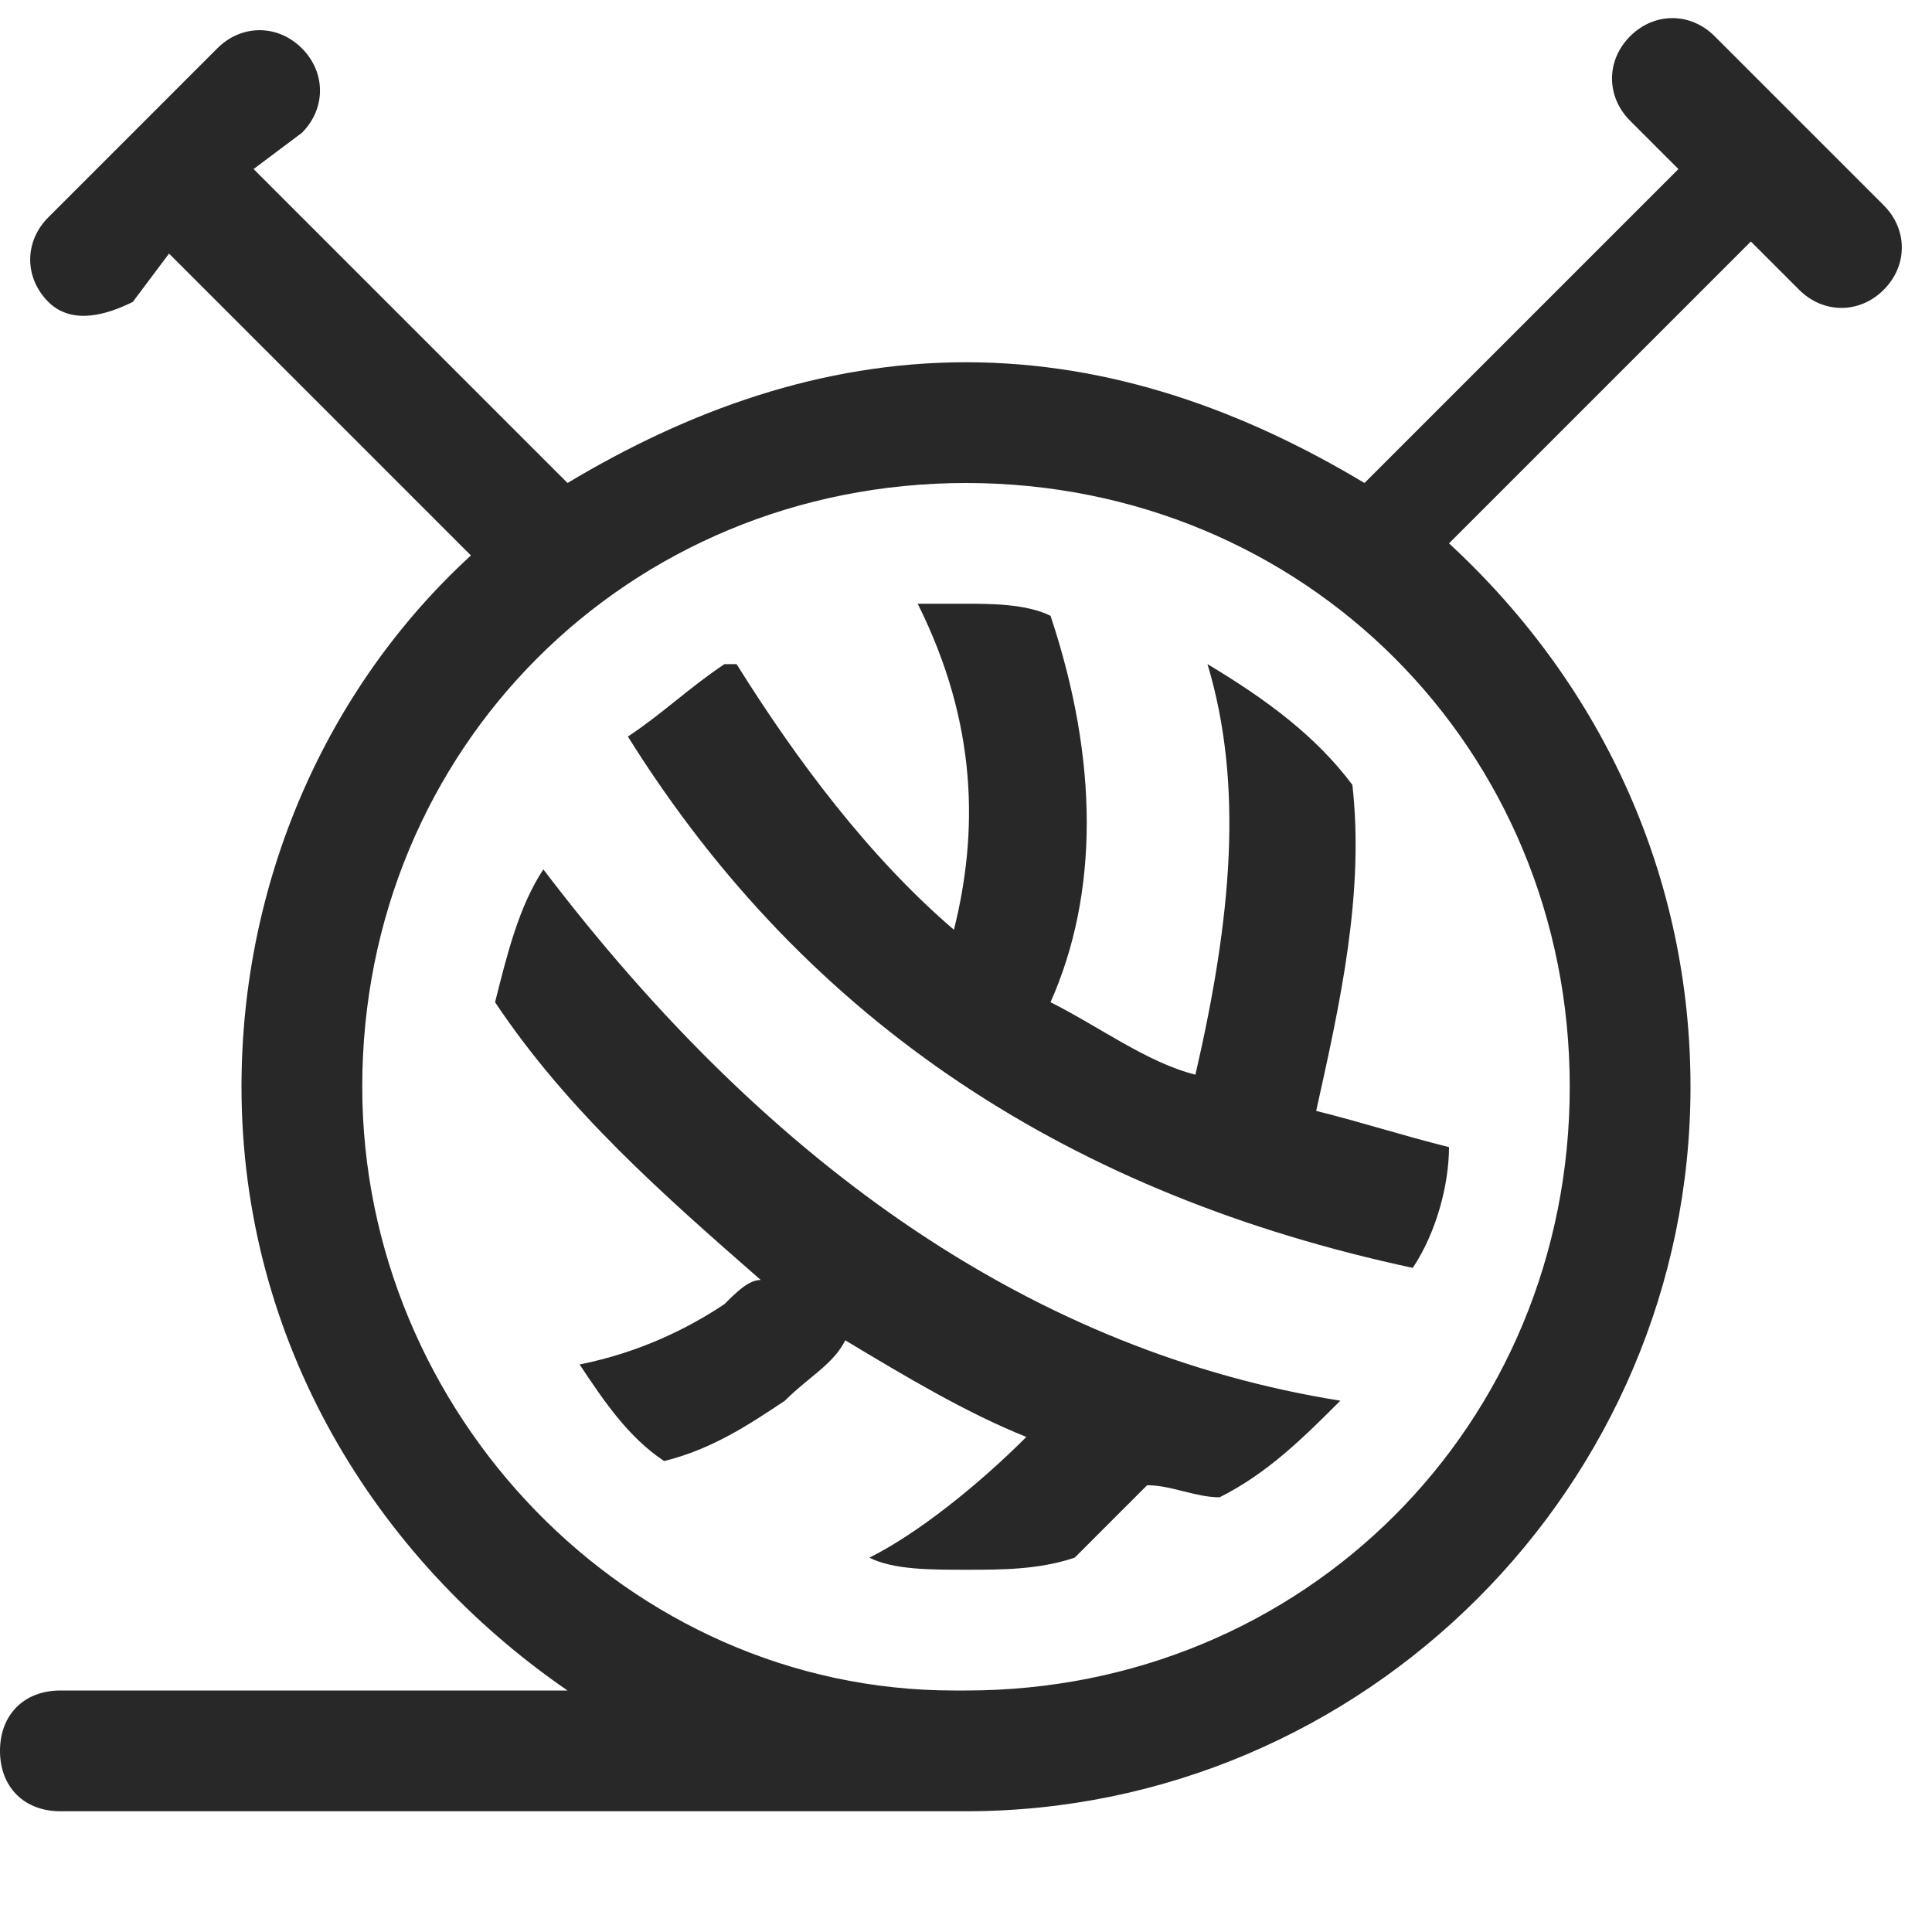 <svg viewBox="0 0 16 16" xmlns="http://www.w3.org/2000/svg">
    <path d="M1.8.4c.2-.2.5-.2.7 0s.2.5 0 .7l-.4.3L4.7 4c1-.6 2.1-1 3.3-1s2.3.4 3.3 1l2.6-2.6-.4-.4c-.2-.2-.2-.5 0-.7s.5-.2.7 0l1.4 1.4c.2.2.2.5 0 .7s-.5.2-.7 0l-.4-.4L12 4.5c1.3 1.2 2 2.8 2 4.5 0 3.3-2.7 6-6 6H.5c-.3 0-.5-.2-.5-.5s.2-.5.5-.5h4.2C3.1 12.9 2 11.1 2 9c0-1.7.7-3.3 1.9-4.4L1.4 2.1l-.3.4c-.2.1-.5.2-.7 0-.2-.2-.2-.5 0-.7zM8 4C5.2 4 3 6.2 3 9c0 2.7 2.2 5 4.9 5H8c2.8 0 5-2.2 5-5s-2.2-5-5-5zm1.5 8.3l-.6.6c-.3.1-.6.1-.9.1s-.6 0-.8-.1c.4-.2.9-.6 1.3-1-.5-.2-1-.5-1.5-.8-.1.2-.3.3-.5.5-.3.2-.6.4-1 .5-.3-.2-.5-.5-.7-.8.5-.1.9-.3 1.2-.5.1-.1.2-.2.3-.2-.8-.7-1.6-1.4-2.2-2.3.1-.4.2-.8.4-1.1 1.9 2.5 4.1 4 6.6 4.4-.3.3-.6.6-1 .8-.2 0-.4-.1-.6-.1zM8 5c.2 0 .5 0 .7.1.4 1.2.4 2.3 0 3.2.4.2.8.5 1.2.6.3-1.3.4-2.4.1-3.4.5.3.9.6 1.2 1 .1.9-.1 1.8-.3 2.7.4.1.7.2 1.1.3 0 .3-.1.7-.3 1-2.8-.6-5-2-6.5-4.4.3-.2.5-.4.8-.6h.1c.5.8 1.1 1.6 1.8 2.2.2-.8.2-1.7-.3-2.7h.2z" fill="#282828"/>
</svg>

